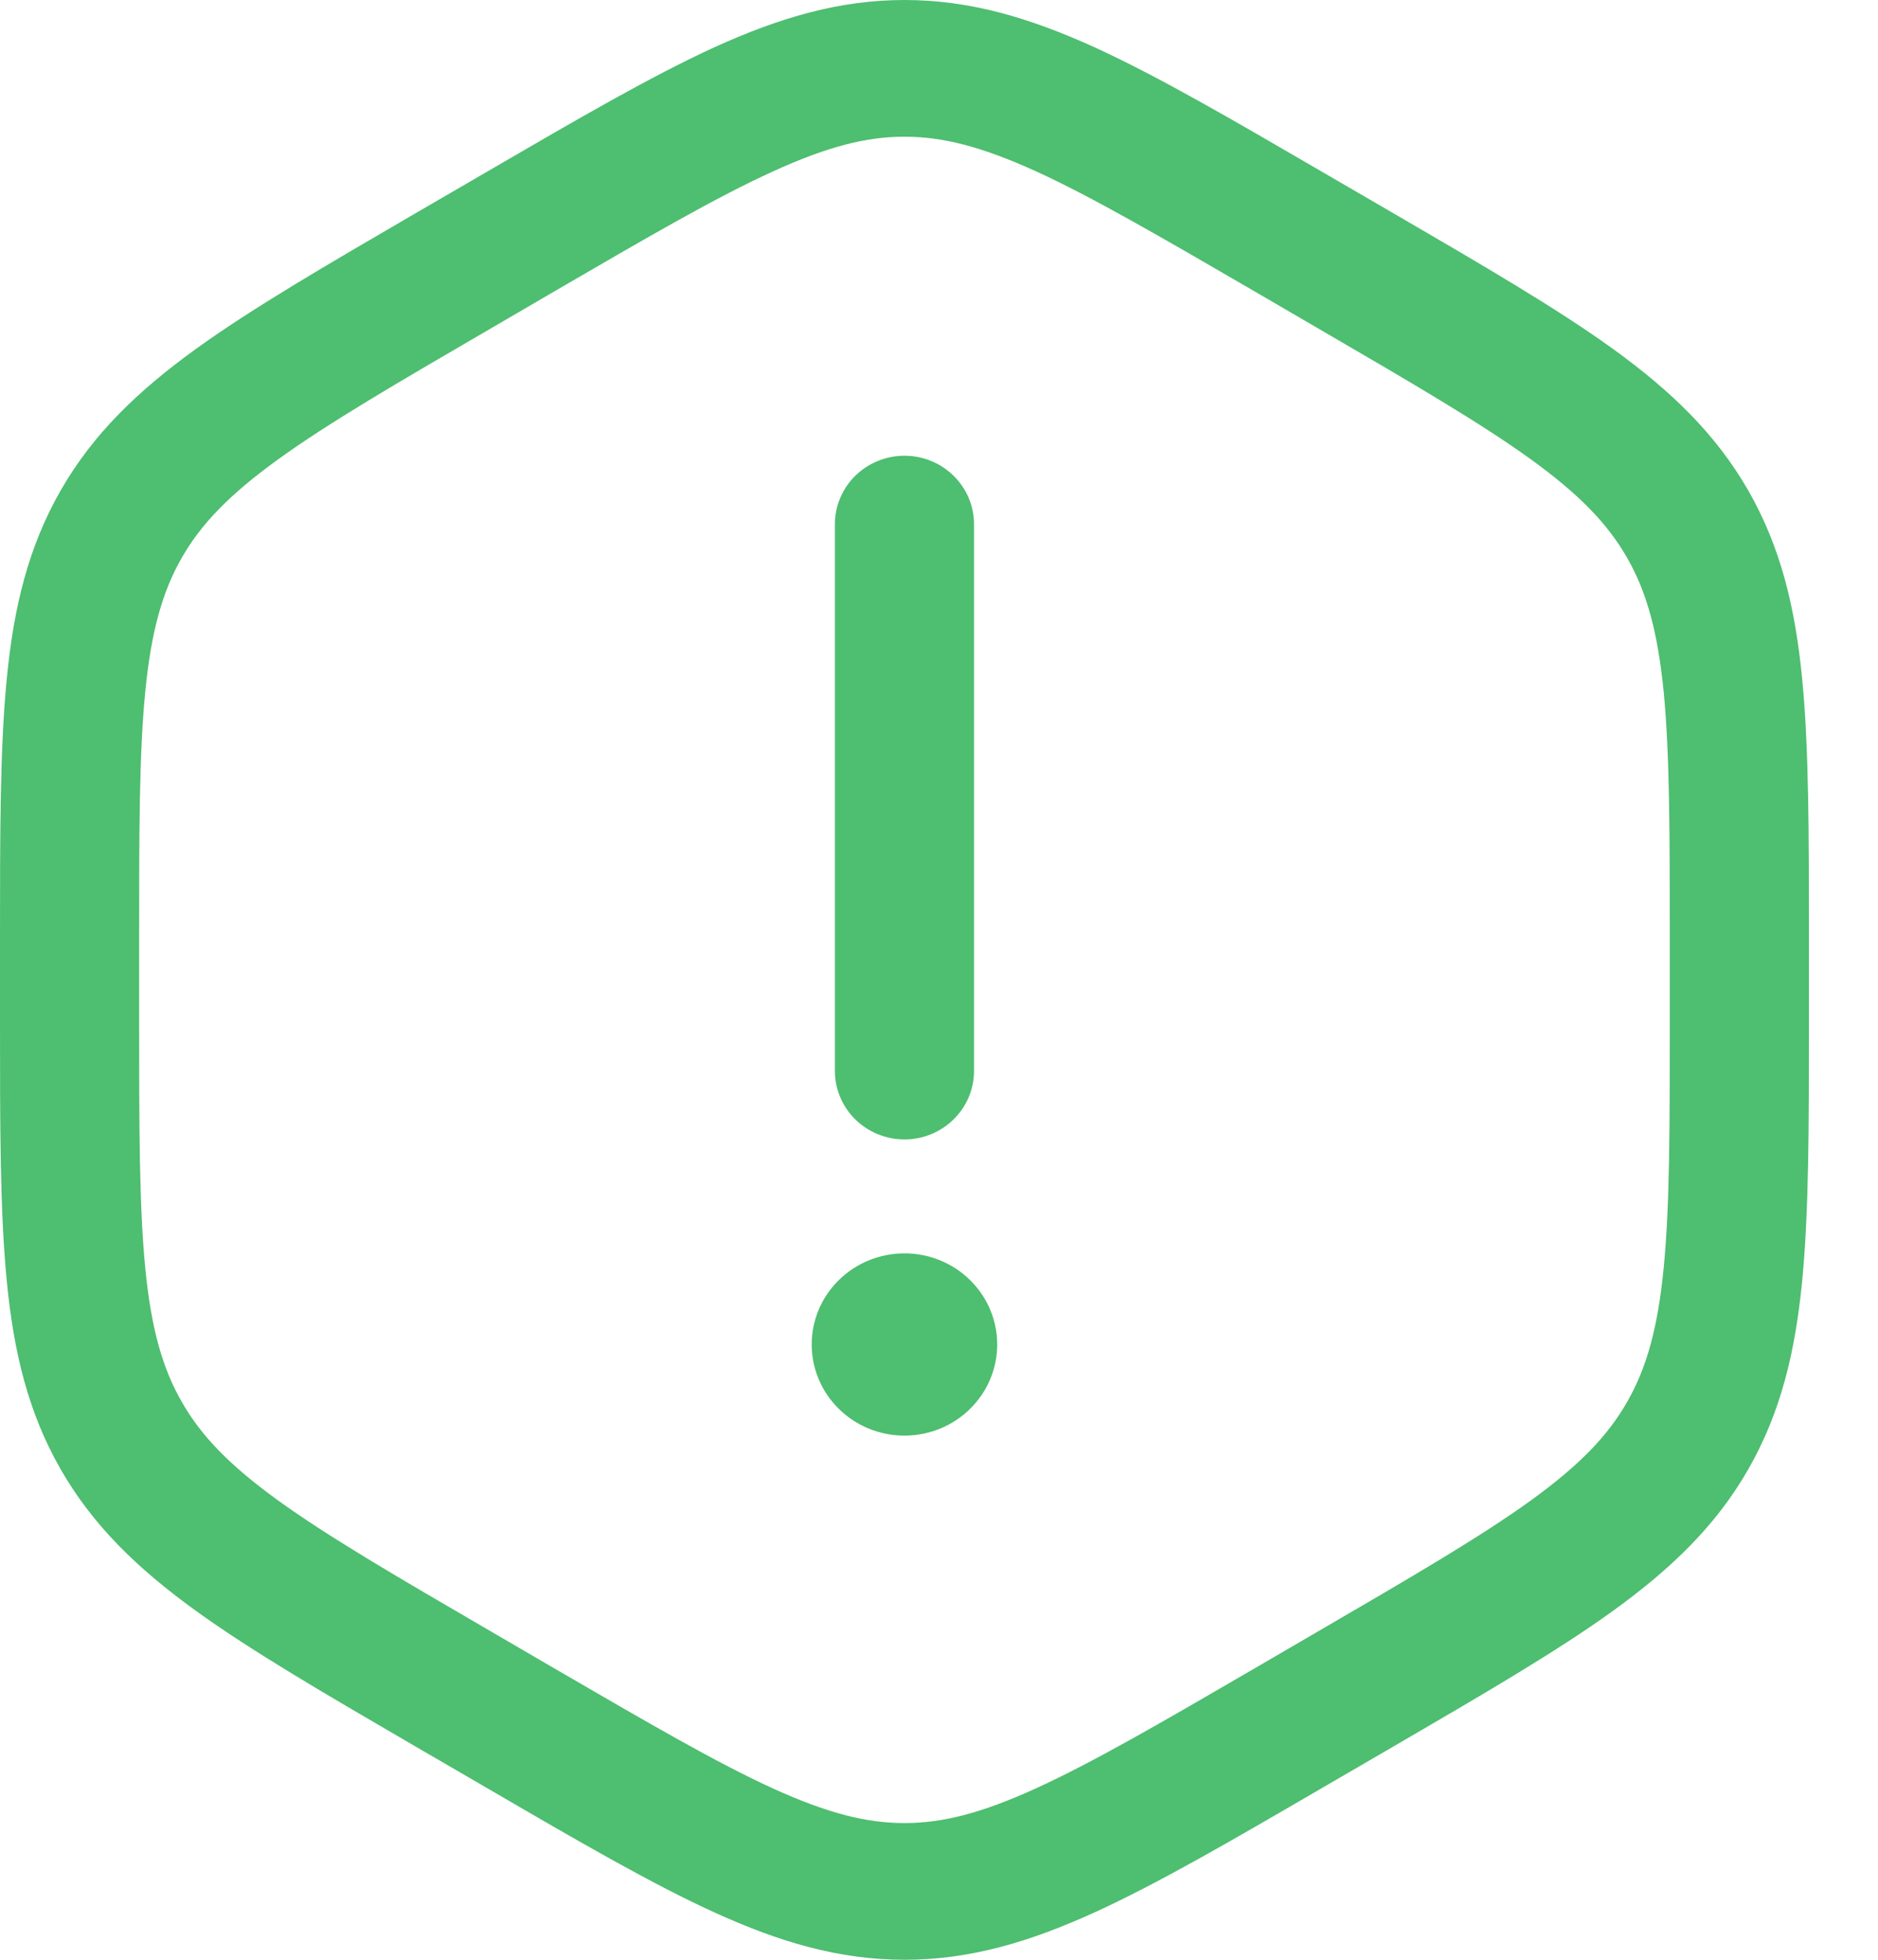 <?xml version="1.0" encoding="UTF-8"?> <svg xmlns="http://www.w3.org/2000/svg" width="23" height="24" viewBox="0 0 23 24" fill="none"> <path d="M11.077 5.581C11.303 5.581 11.52 5.67 11.679 5.827C11.839 5.984 11.929 6.197 11.929 6.419V13.116C11.929 13.338 11.839 13.551 11.679 13.708C11.52 13.865 11.303 13.954 11.077 13.954C10.851 13.954 10.634 13.865 10.474 13.708C10.315 13.551 10.225 13.338 10.225 13.116V6.419C10.225 6.197 10.315 5.984 10.474 5.827C10.634 5.67 10.851 5.581 11.077 5.581ZM12.213 16.465C12.213 16.761 12.093 17.045 11.88 17.254C11.667 17.464 11.378 17.581 11.077 17.581C10.776 17.581 10.487 17.464 10.274 17.254C10.06 17.045 9.941 16.761 9.941 16.465C9.941 16.169 10.06 15.885 10.274 15.676C10.487 15.466 10.776 15.349 11.077 15.349C11.378 15.349 11.667 15.466 11.88 15.676C12.093 15.885 12.213 16.169 12.213 16.465Z" fill="#4EBE70"></path> <path fill-rule="evenodd" clip-rule="evenodd" d="M11.077 0C10.276 0 9.545 0.217 8.747 0.58C7.974 0.934 7.078 1.455 5.959 2.106L5.102 2.604C3.982 3.256 3.088 3.776 2.398 4.274C1.685 4.79 1.137 5.317 0.742 6.008C0.347 6.698 0.168 7.436 0.083 8.311C-5.07874e-08 9.159 0 10.198 0 11.504V12.496C0 13.802 -5.07874e-08 14.84 0.083 15.688C0.168 16.564 0.347 17.302 0.742 17.992C1.138 18.683 1.685 19.21 2.398 19.726C3.088 20.224 3.982 20.744 5.102 21.396L5.959 21.894C7.078 22.546 7.973 23.066 8.747 23.419C9.545 23.783 10.276 24 11.077 24C11.878 24 12.608 23.783 13.407 23.419C14.18 23.066 15.076 22.546 16.195 21.894L17.052 21.396C18.172 20.744 19.066 20.224 19.756 19.726C20.469 19.21 21.017 18.683 21.412 17.992C21.807 17.302 21.986 16.564 22.071 15.689C22.154 14.841 22.154 13.802 22.154 12.497V11.504C22.154 10.198 22.154 9.16 22.071 8.312C21.986 7.436 21.807 6.698 21.412 6.008C21.015 5.317 20.469 4.79 19.756 4.274C19.066 3.776 18.172 3.256 17.052 2.604L16.195 2.106C15.076 1.455 14.181 0.934 13.407 0.58C12.608 0.217 11.878 0 11.077 0ZM6.788 3.569C7.955 2.89 8.777 2.413 9.465 2.1C10.135 1.794 10.612 1.674 11.077 1.674C11.543 1.674 12.02 1.794 12.69 2.099C13.376 2.413 14.199 2.891 15.366 3.569L16.145 4.023C17.312 4.702 18.133 5.181 18.747 5.624C19.344 6.056 19.69 6.416 19.926 6.829C20.165 7.244 20.301 7.729 20.375 8.47C20.449 9.229 20.45 10.189 20.45 11.547V12.453C20.45 13.811 20.45 14.77 20.375 15.529C20.302 16.271 20.165 16.756 19.926 17.171C19.69 17.584 19.344 17.944 18.747 18.376C18.133 18.819 17.312 19.298 16.145 19.977L15.366 20.431C14.199 21.11 13.376 21.587 12.689 21.9C12.019 22.206 11.542 22.326 11.077 22.326C10.611 22.326 10.134 22.206 9.464 21.901C8.777 21.587 7.955 21.109 6.788 20.431L6.009 19.977C4.842 19.298 4.021 18.819 3.407 18.376C2.81 17.944 2.464 17.584 2.228 17.171C1.989 16.756 1.852 16.271 1.779 15.53C1.705 14.771 1.704 13.811 1.704 12.453V11.547C1.704 10.189 1.704 9.231 1.779 8.471C1.852 7.729 1.989 7.244 2.227 6.829C2.464 6.416 2.81 6.056 3.408 5.624C4.022 5.181 4.842 4.702 6.01 4.023L6.788 3.569Z" fill="#4EBE70"></path> </svg> 